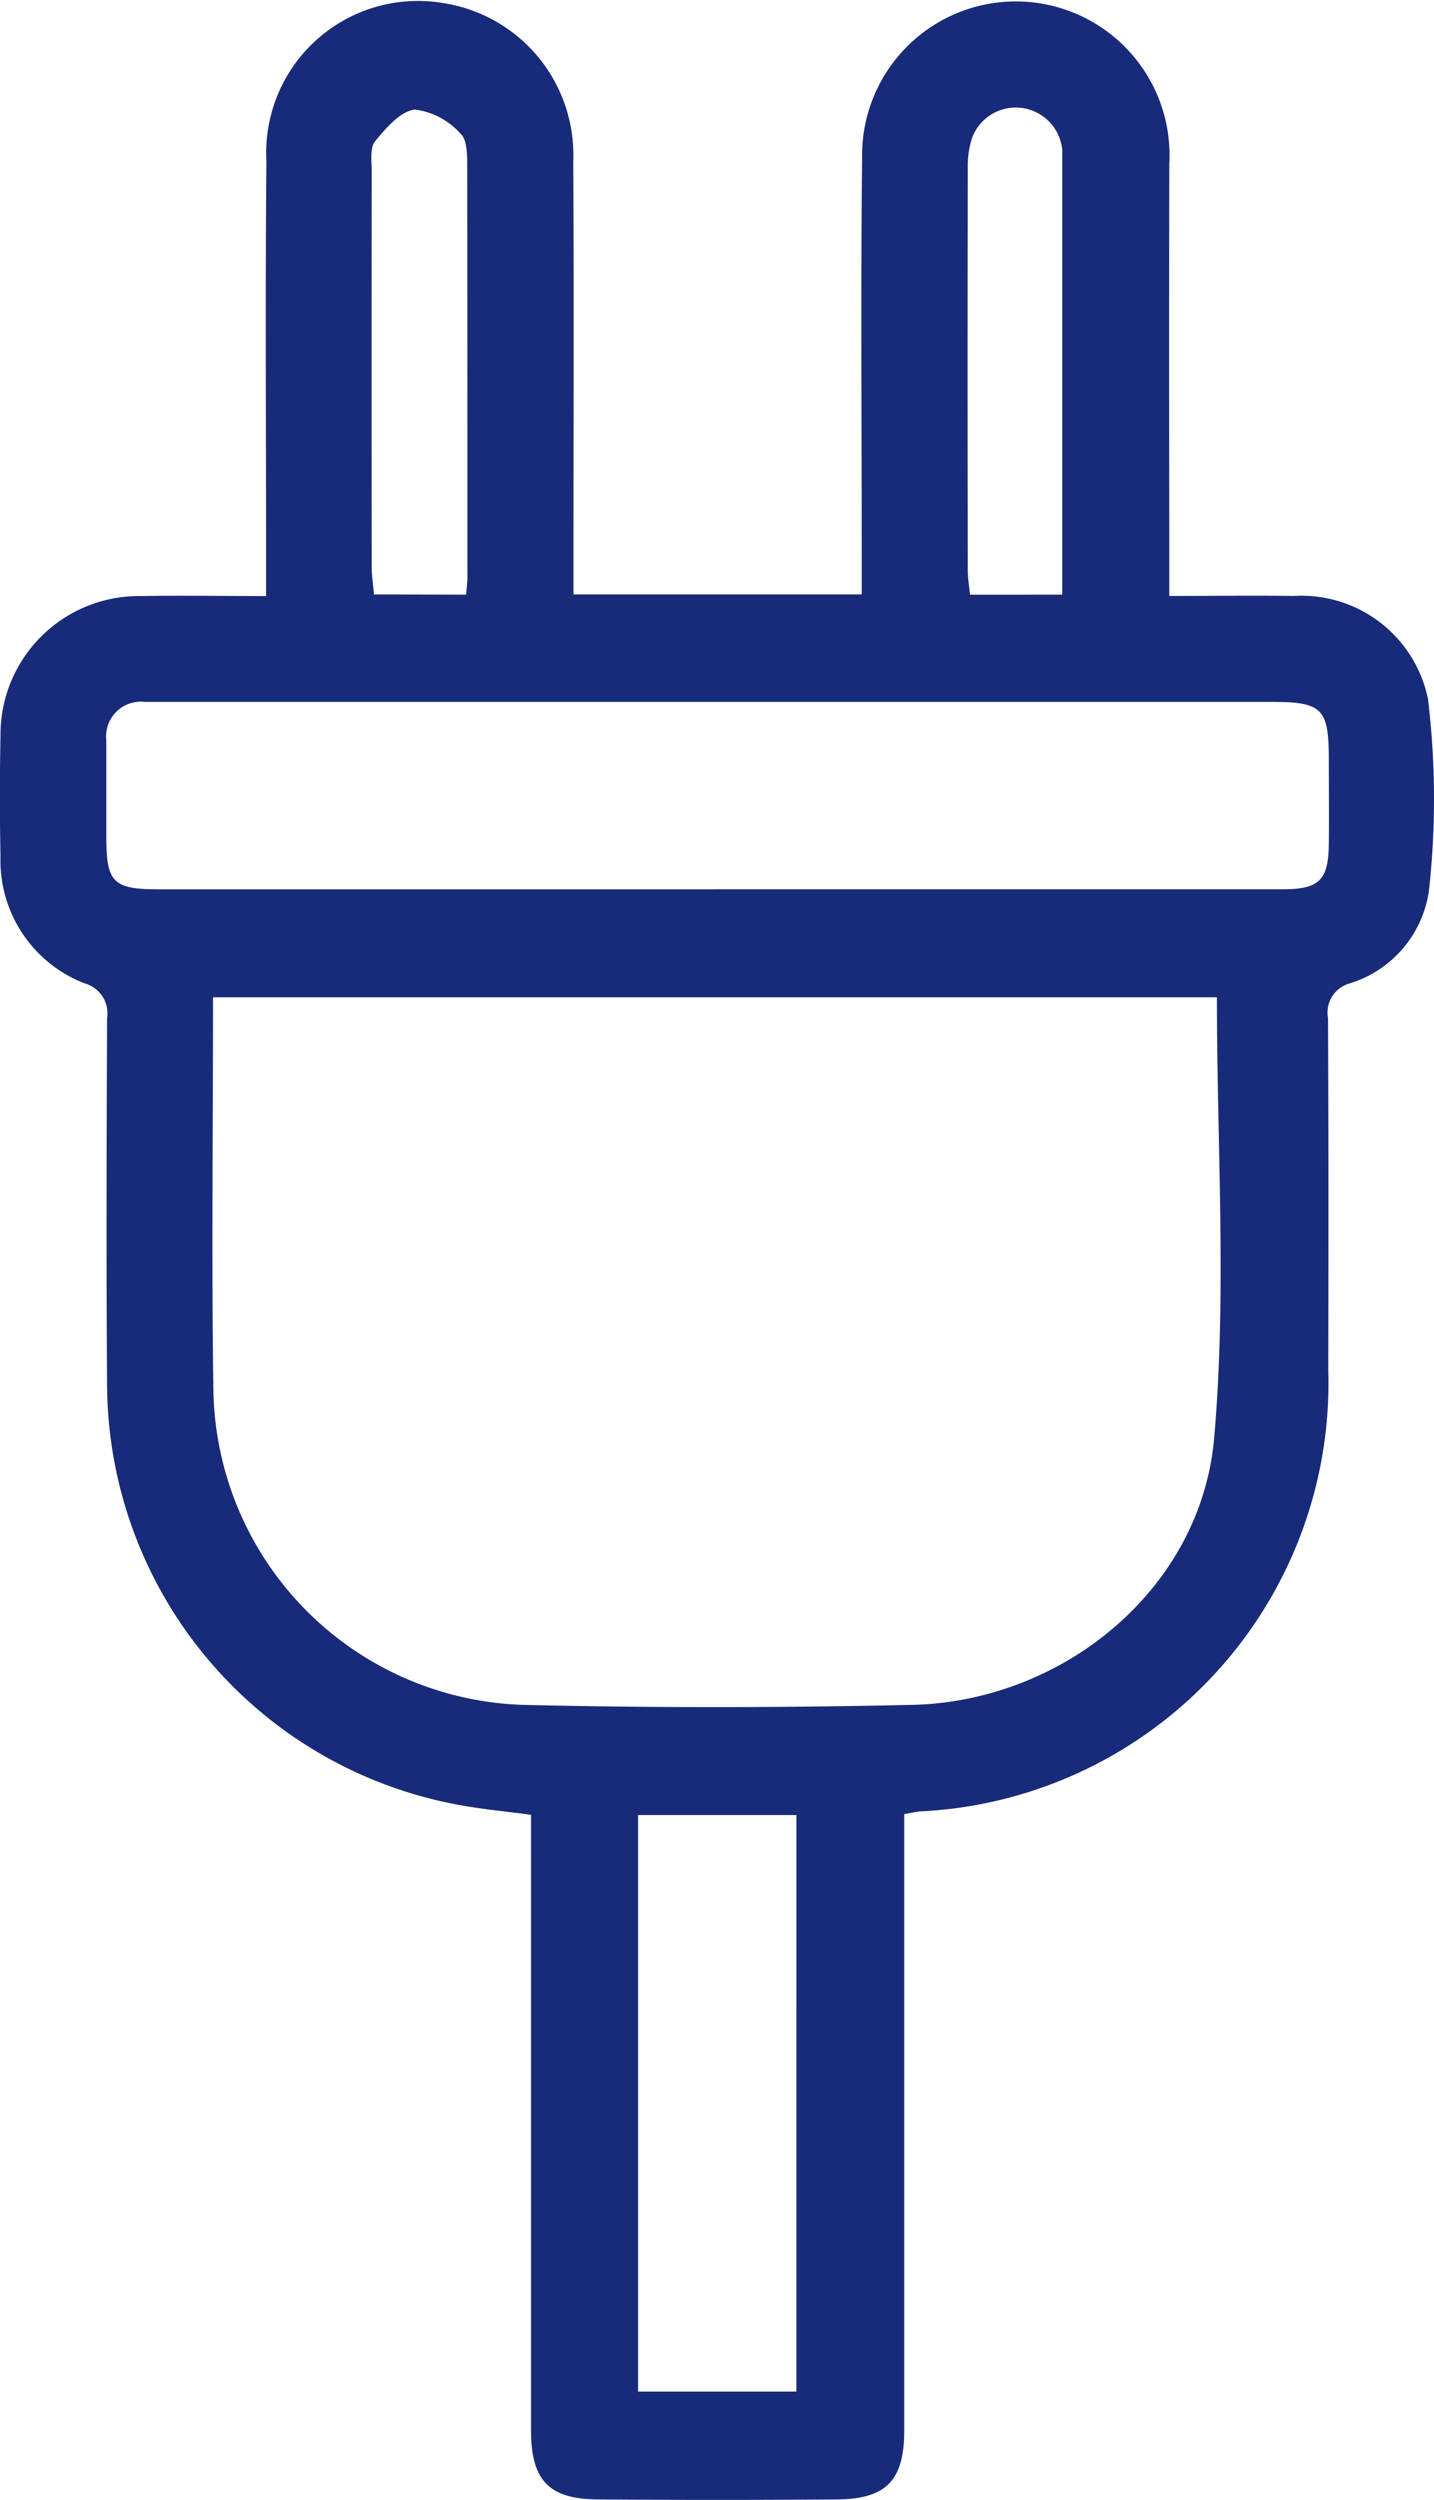 <?xml version="1.0" encoding="UTF-8"?>
<svg xmlns="http://www.w3.org/2000/svg" xmlns:xlink="http://www.w3.org/1999/xlink" id="Groupe_421" data-name="Groupe 421" width="41.913" height="73.059" viewBox="0 0 41.913 73.059">
  <defs>
    <clipPath id="clip-path">
      <rect id="Rectangle_236" data-name="Rectangle 236" width="41.913" height="73.059" fill="#182a7a"></rect>
    </clipPath>
  </defs>
  <g id="Groupe_420" data-name="Groupe 420" clip-path="url(#clip-path)">
    <path id="Tracé_402" data-name="Tracé 402" d="M26.429,53.025v3.895q0,7.056,0,14.112c0,1.452-.52,2-1.954,2.014q-3.5.028-7.01,0c-1.43-.012-1.944-.564-1.944-2.023q0-8.467,0-16.935V53.037c-.7-.092-1.353-.155-2-.269A12.534,12.534,0,0,1,3.13,40.493c-.026-3.581-.015-7.163,0-10.744a.905.905,0,0,0-.642-1.005,3.841,3.841,0,0,1-2.473-3.7q-.036-1.775,0-3.551A4.048,4.048,0,0,1,4.139,17.42c1.178-.021,2.356,0,3.638,0V16.265c0-3.854-.026-7.709.01-11.563A4.436,4.436,0,0,1,12.939.087,4.489,4.489,0,0,1,16.755,4.7c.021,3.884.006,7.769.006,11.654v1.018h8.426V16.352c0-3.915-.032-7.83.011-11.744a4.493,4.493,0,1,1,8.978.185q-.009,5.326,0,10.652v1.972c1.245,0,2.443-.016,3.64,0a3.774,3.774,0,0,1,3.922,3.016,24.387,24.387,0,0,1,.027,5.6,3.323,3.323,0,0,1-2.316,2.707.883.883,0,0,0-.634,1.011c.018,3.43.014,6.859.008,10.288a12.535,12.535,0,0,1-11.938,12.9c-.116.009-.231.039-.456.078m9.14-23.871H6.227c0,3.888-.047,7.709.011,11.529a9.352,9.352,0,0,0,9.046,9.15c3.79.09,7.585.084,11.375,0,4.432-.1,8.444-3.4,8.829-7.8.371-4.239.08-8.536.08-12.878M20.921,25.989q8.28,0,16.561,0c1.084,0,1.346-.265,1.357-1.335.009-.819,0-1.638,0-2.457,0-1.491-.192-1.684-1.666-1.684H4.781c-.182,0-.364,0-.546,0a1.016,1.016,0,0,0-1.128,1.126c0,.94,0,1.881,0,2.821,0,1.333.2,1.529,1.528,1.53q8.144,0,16.288,0m2.355,27.055H18.65V69.894h4.627ZM13.625,17.379c.017-.23.037-.377.037-.524q0-6-.006-12.006c0-.324,0-.771-.2-.947a2.149,2.149,0,0,0-1.324-.7c-.421.038-.85.539-1.168.926-.158.192-.1.583-.1.885q-.007,5.775,0,11.551c0,.26.042.52.067.809Zm17.423,0c0-4.384,0-8.685,0-12.986a.824.824,0,0,0-.028-.179,1.363,1.363,0,0,0-2.61-.18,2.752,2.752,0,0,0-.124.89q-.012,5.867,0,11.734c0,.232.041.464.065.722Z" transform="translate(0 0)" fill="#182a7a"></path>
  </g>
</svg>
